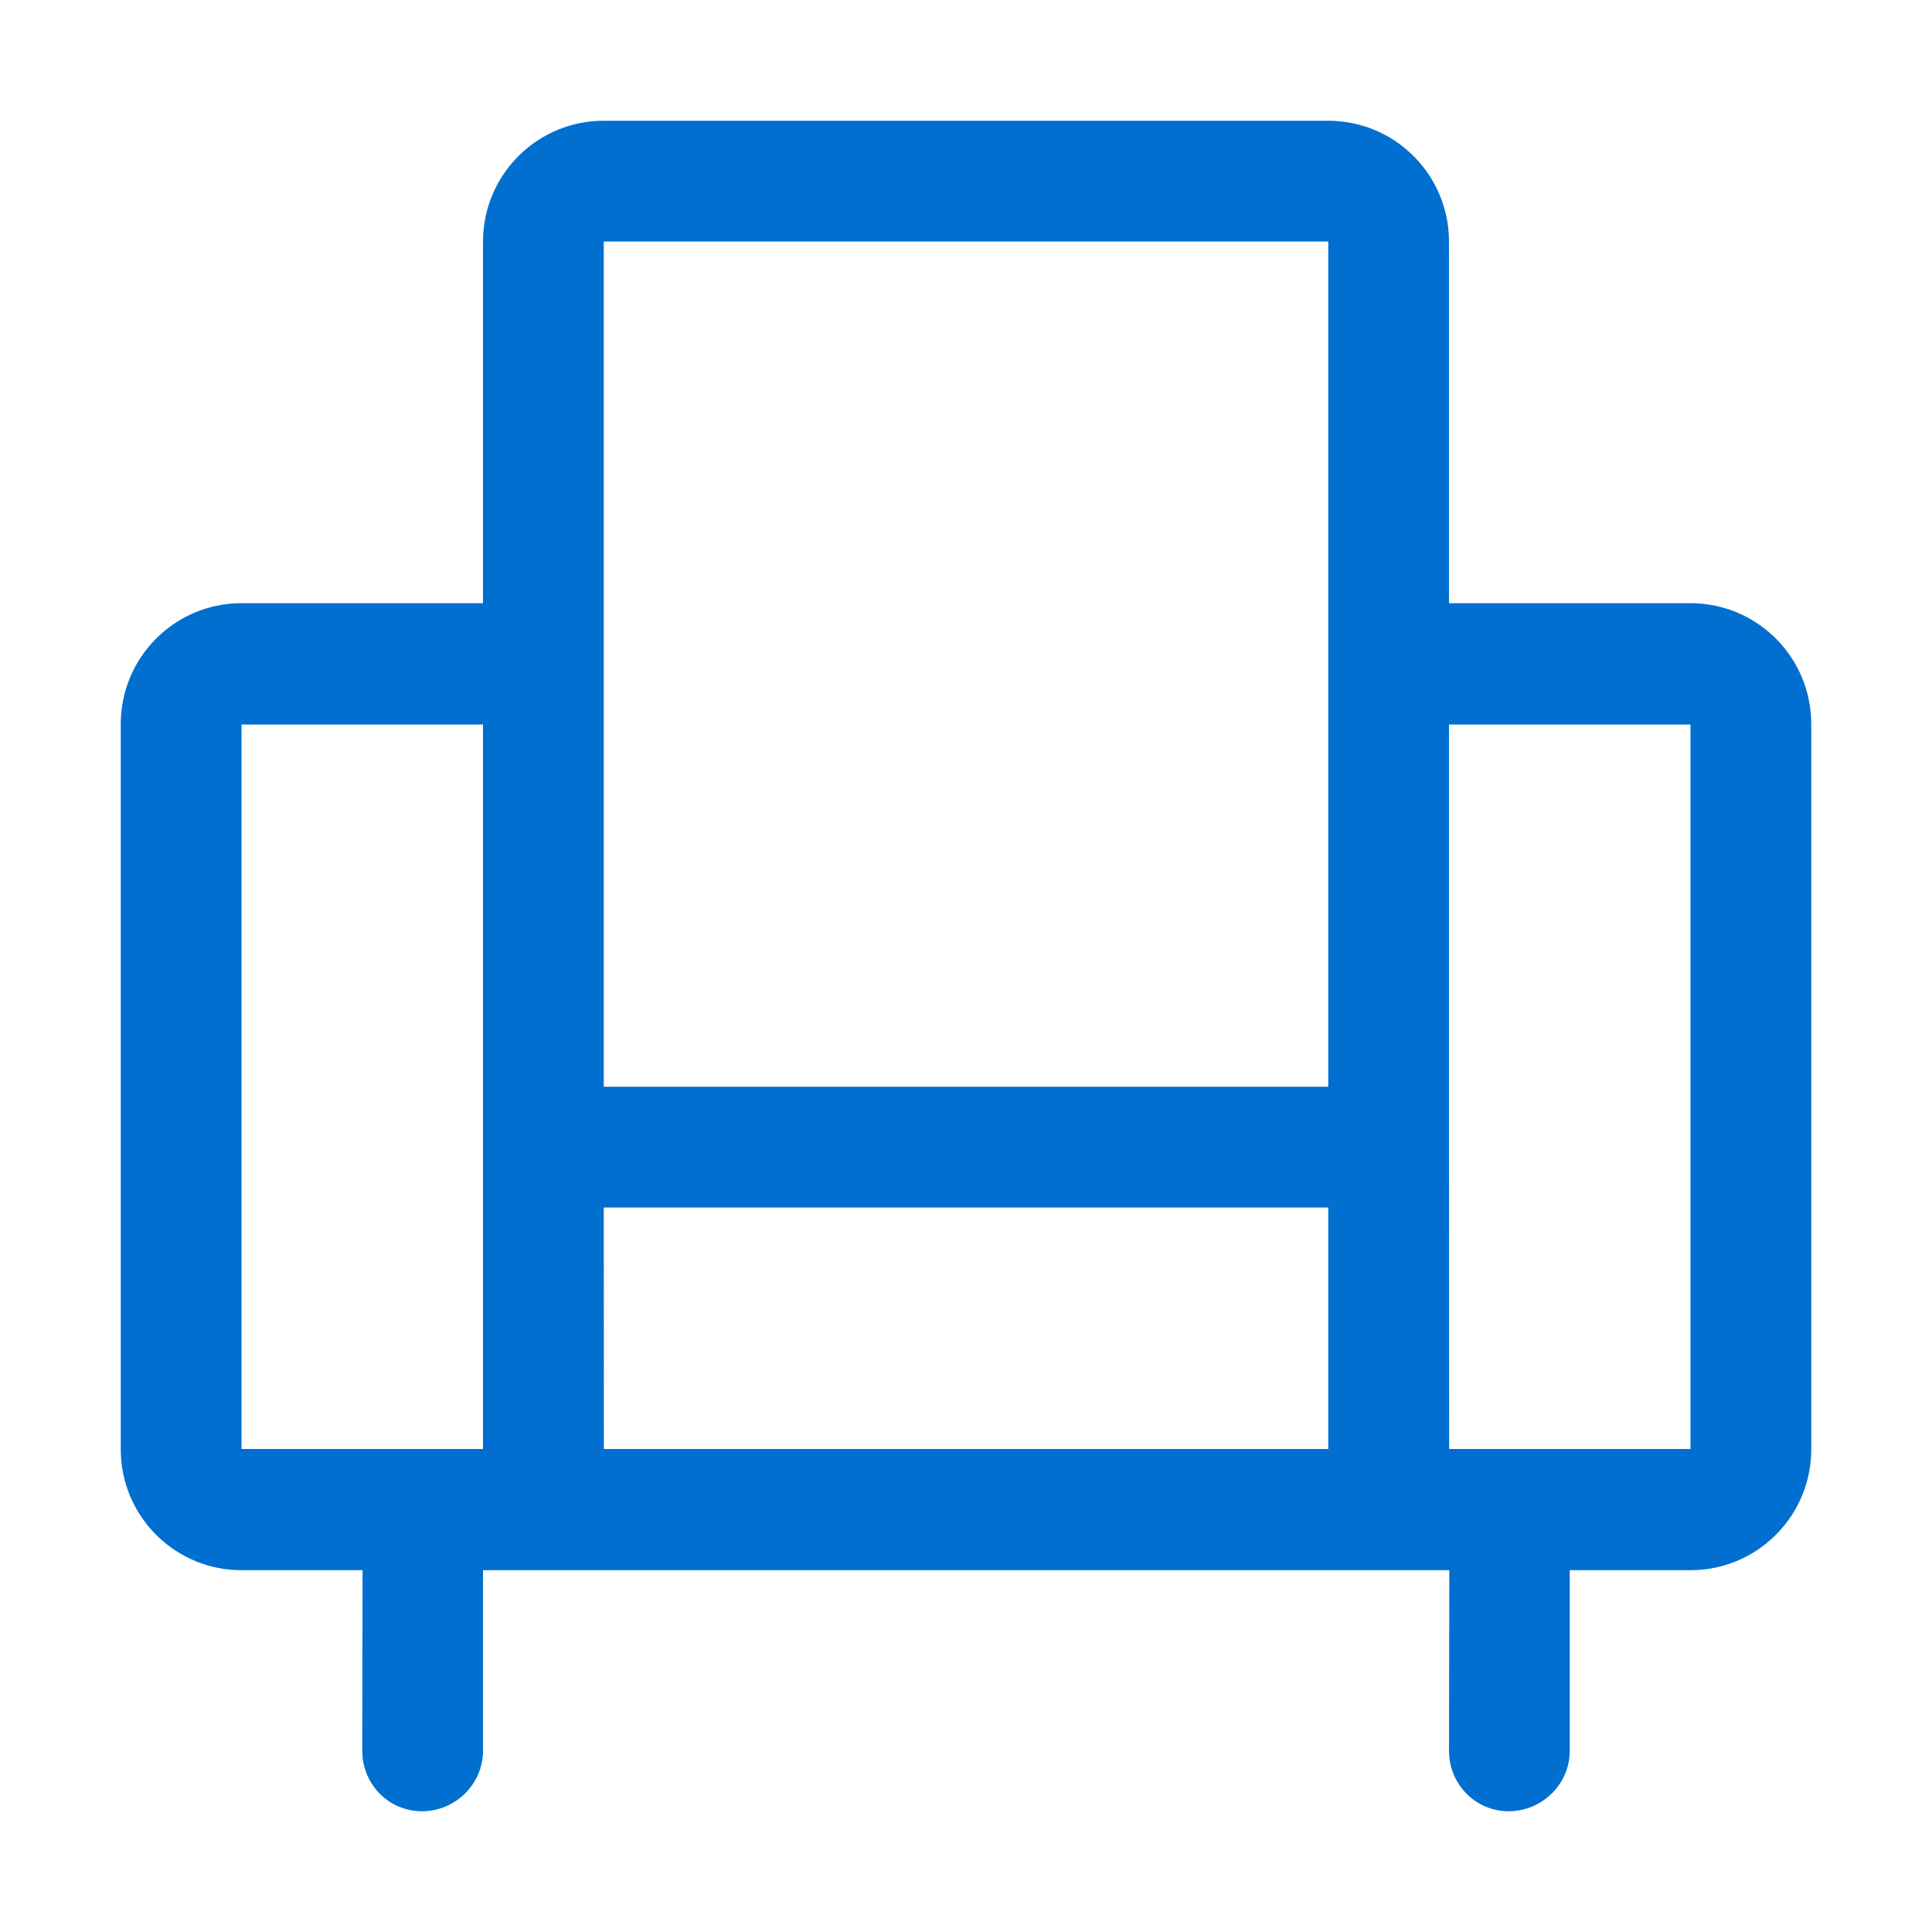 <svg width="48" height="48" viewBox="0 0 48 48" fill="none" xmlns="http://www.w3.org/2000/svg">
<path fill-rule="evenodd" clip-rule="evenodd" d="M15 3H33C34.598 3 35.904 4.25 35.995 5.827L36 6.003V14.986H42C43.598 14.986 44.904 16.236 44.995 17.813L45 17.989V36.008C45 37.608 43.751 38.915 42.176 39.006L42 39.011H39V43.498C39 44.327 38.312 45 37.484 45C36.705 45 36.078 44.404 36.007 43.643L36 43.498L36.008 39.011H12V43.498C12 44.327 11.313 45 10.484 45C9.704 45 9.078 44.404 9.007 43.643L9 43.498L9.008 39.011H6C4.402 39.011 3.096 37.761 3.005 36.185L3 36.008V17.989C3 16.39 4.249 15.082 5.824 14.991L6 14.986H12V6.003C12 4.404 13.249 3.096 14.824 3.005L15 3ZM33 30H15L15.003 36H33V30ZM36 18H42V36H36.004L36 28.499V18ZM12 18H6V36H12V18ZM15 6H33V27H15V6Z" fill="#006FCF"/>
</svg>
